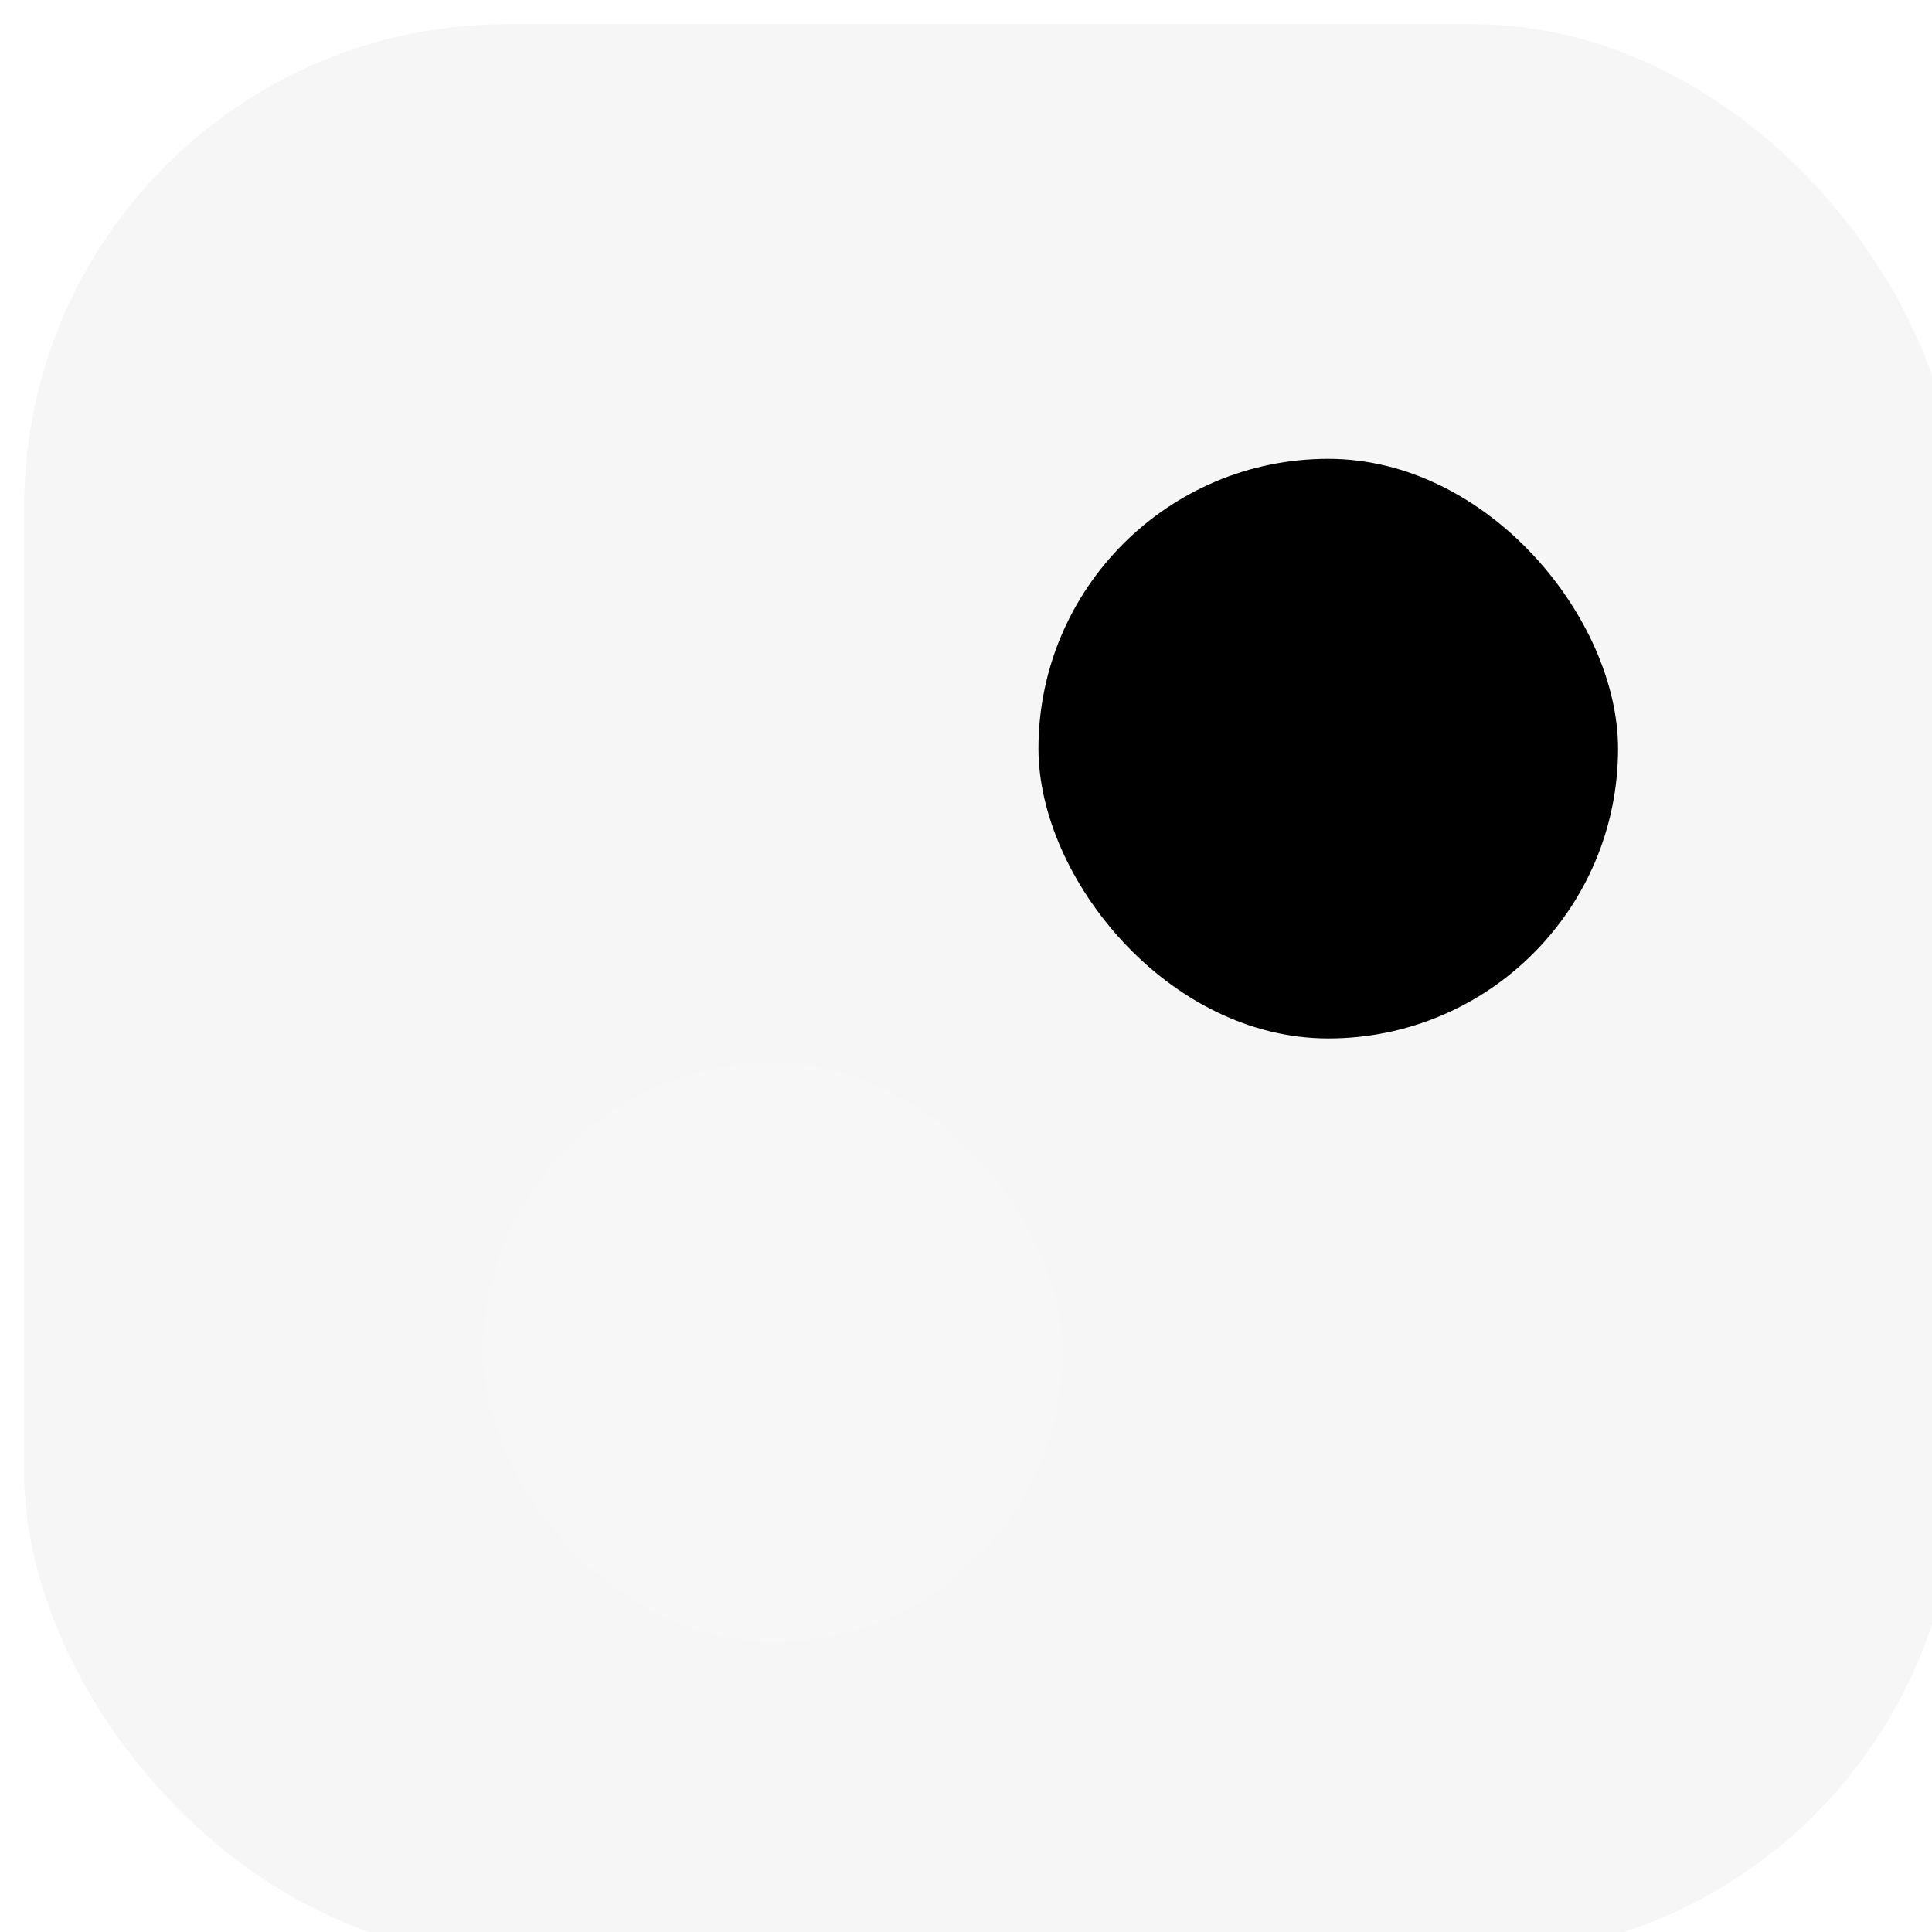 <svg width="80" height="80" viewBox="0 0 80 80" fill="none" xmlns="http://www.w3.org/2000/svg">
<g filter="url(#filter0_ii_2856_2530)">
<g clip-path="url(#clip0_2856_2530)">
<rect width="80" height="80" rx="20" fill="#F6F6F7"/>
<g filter="url(#filter1_bddii_2856_2530)">
<rect x="40" y="15.999" width="24" height="24" rx="12" fill="black"/>
</g>
<g filter="url(#filter2_bddii_2856_2530)">
<rect x="16" y="40" width="24" height="24" rx="12" fill="white" fill-opacity="0.1" shape-rendering="crispEdges"/>
</g>
<g filter="url(#filter3_bddii_2856_2530)">
<path d="M36 28C36 27.256 36 26.883 35.902 26.582C35.704 25.973 35.227 25.496 34.618 25.298C34.317 25.2 33.944 25.2 33.2 25.2L30.733 25.2C30.361 25.2 30.175 25.2 30.024 25.151C29.72 25.052 29.481 24.814 29.382 24.509C29.333 24.358 29.333 24.172 29.333 23.8C29.333 23.117 29.333 22.775 29.237 22.572C29.04 22.156 28.585 21.928 28.134 22.02C27.913 22.065 27.64 22.27 27.093 22.68L21.707 26.72C21.128 27.154 20.838 27.371 20.735 27.637C20.644 27.871 20.644 28.129 20.735 28.363C20.838 28.629 21.128 28.846 21.707 29.28L27.093 33.32C27.64 33.73 27.913 33.935 28.134 33.98C28.585 34.072 29.04 33.844 29.237 33.428C29.333 33.225 29.333 32.883 29.333 32.2C29.333 31.828 29.333 31.642 29.382 31.491C29.481 31.186 29.72 30.948 30.024 30.849C30.175 30.8 30.361 30.8 30.733 30.8L33.2 30.8C33.944 30.8 34.317 30.8 34.618 30.702C35.227 30.504 35.704 30.027 35.902 29.418C36 29.117 36 28.744 36 28Z" fill="white" fill-opacity="0.05" shape-rendering="crispEdges"/>
</g>
<g filter="url(#filter4_bddii_2856_2530)">
<path d="M44 52C44 51.255 44 50.883 44.098 50.582C44.296 49.973 44.773 49.496 45.382 49.298C45.683 49.2 46.056 49.2 46.8 49.2L49.267 49.2C49.639 49.2 49.825 49.2 49.976 49.151C50.28 49.052 50.519 48.813 50.618 48.509C50.667 48.358 50.667 48.172 50.667 47.8C50.667 47.117 50.667 46.775 50.763 46.572C50.96 46.156 51.415 45.928 51.866 46.02C52.087 46.065 52.36 46.27 52.907 46.68L58.293 50.72C58.872 51.154 59.162 51.371 59.265 51.638C59.356 51.871 59.356 52.129 59.265 52.362C59.162 52.629 58.872 52.846 58.293 53.28L52.907 57.32C52.36 57.73 52.087 57.935 51.866 57.98C51.415 58.072 50.96 57.844 50.763 57.428C50.667 57.225 50.667 56.883 50.667 56.2C50.667 55.828 50.667 55.642 50.618 55.491C50.519 55.187 50.28 54.948 49.976 54.849C49.825 54.8 49.639 54.8 49.267 54.8L46.8 54.8C46.056 54.8 45.683 54.8 45.382 54.702C44.773 54.504 44.296 54.027 44.098 53.418C44 53.117 44 52.745 44 52Z" fill="white" fill-opacity="0.05" shape-rendering="crispEdges"/>
</g>
</g>
</g>
<defs>
<filter id="filter0_ii_2856_2530" x="-1" y="-1" width="83" height="83" filterUnits="userSpaceOnUse" color-interpolation-filters="sRGB">
<feFlood flood-opacity="0" result="BackgroundImageFix"/>
<feBlend mode="normal" in="SourceGraphic" in2="BackgroundImageFix" result="shape"/>
<feColorMatrix in="SourceAlpha" type="matrix" values="0 0 0 0 0 0 0 0 0 0 0 0 0 0 0 0 0 0 127 0" result="hardAlpha"/>
<feOffset dx="2" dy="2"/>
<feGaussianBlur stdDeviation="1"/>
<feComposite in2="hardAlpha" operator="arithmetic" k2="-1" k3="1"/>
<feColorMatrix type="matrix" values="0 0 0 0 1 0 0 0 0 1 0 0 0 0 1 0 0 0 1 0"/>
<feBlend mode="normal" in2="shape" result="effect1_innerShadow_2856_2530"/>
<feColorMatrix in="SourceAlpha" type="matrix" values="0 0 0 0 0 0 0 0 0 0 0 0 0 0 0 0 0 0 127 0" result="hardAlpha"/>
<feMorphology radius="1" operator="erode" in="SourceAlpha" result="effect2_innerShadow_2856_2530"/>
<feOffset dx="-1" dy="-1"/>
<feGaussianBlur stdDeviation="2"/>
<feComposite in2="hardAlpha" operator="arithmetic" k2="-1" k3="1"/>
<feColorMatrix type="matrix" values="0 0 0 0 0 0 0 0 0 0 0 0 0 0 0 0 0 0 0.06 0"/>
<feBlend mode="normal" in2="effect1_innerShadow_2856_2530" result="effect2_innerShadow_2856_2530"/>
</filter>
<filter id="filter1_bddii_2856_2530" x="8" y="-15.001" width="88" height="88" filterUnits="userSpaceOnUse" color-interpolation-filters="sRGB">
<feFlood flood-opacity="0" result="BackgroundImageFix"/>
<feGaussianBlur in="BackgroundImageFix" stdDeviation="4"/>
<feComposite in2="SourceAlpha" operator="in" result="effect1_backgroundBlur_2856_2530"/>
<feColorMatrix in="SourceAlpha" type="matrix" values="0 0 0 0 0 0 0 0 0 0 0 0 0 0 0 0 0 0 127 0" result="hardAlpha"/>
<feOffset dy="1"/>
<feGaussianBlur stdDeviation="16"/>
<feComposite in2="hardAlpha" operator="out"/>
<feColorMatrix type="matrix" values="0 0 0 0 0 0 0 0 0 0 0 0 0 0 0 0 0 0 0.03 0"/>
<feBlend mode="normal" in2="effect1_backgroundBlur_2856_2530" result="effect2_dropShadow_2856_2530"/>
<feColorMatrix in="SourceAlpha" type="matrix" values="0 0 0 0 0 0 0 0 0 0 0 0 0 0 0 0 0 0 127 0" result="hardAlpha"/>
<feOffset dx="2" dy="1"/>
<feGaussianBlur stdDeviation="2"/>
<feComposite in2="hardAlpha" operator="out"/>
<feColorMatrix type="matrix" values="0 0 0 0 0 0 0 0 0 0 0 0 0 0 0 0 0 0 0.15 0"/>
<feBlend mode="normal" in2="effect2_dropShadow_2856_2530" result="effect3_dropShadow_2856_2530"/>
<feBlend mode="normal" in="SourceGraphic" in2="effect3_dropShadow_2856_2530" result="shape"/>
<feColorMatrix in="SourceAlpha" type="matrix" values="0 0 0 0 0 0 0 0 0 0 0 0 0 0 0 0 0 0 127 0" result="hardAlpha"/>
<feOffset dx="1" dy="1"/>
<feGaussianBlur stdDeviation="1"/>
<feComposite in2="hardAlpha" operator="arithmetic" k2="-1" k3="1"/>
<feColorMatrix type="matrix" values="0 0 0 0 1 0 0 0 0 1 0 0 0 0 1 0 0 0 0.35 0"/>
<feBlend mode="normal" in2="shape" result="effect4_innerShadow_2856_2530"/>
<feColorMatrix in="SourceAlpha" type="matrix" values="0 0 0 0 0 0 0 0 0 0 0 0 0 0 0 0 0 0 127 0" result="hardAlpha"/>
<feMorphology radius="1" operator="erode" in="SourceAlpha" result="effect5_innerShadow_2856_2530"/>
<feOffset dx="-1" dy="-1"/>
<feGaussianBlur stdDeviation="2"/>
<feComposite in2="hardAlpha" operator="arithmetic" k2="-1" k3="1"/>
<feColorMatrix type="matrix" values="0 0 0 0 0 0 0 0 0 0 0 0 0 0 0 0 0 0 0.06 0"/>
<feBlend mode="normal" in2="effect4_innerShadow_2856_2530" result="effect5_innerShadow_2856_2530"/>
</filter>
<filter id="filter2_bddii_2856_2530" x="-16" y="9" width="88" height="88" filterUnits="userSpaceOnUse" color-interpolation-filters="sRGB">
<feFlood flood-opacity="0" result="BackgroundImageFix"/>
<feGaussianBlur in="BackgroundImageFix" stdDeviation="8"/>
<feComposite in2="SourceAlpha" operator="in" result="effect1_backgroundBlur_2856_2530"/>
<feColorMatrix in="SourceAlpha" type="matrix" values="0 0 0 0 0 0 0 0 0 0 0 0 0 0 0 0 0 0 127 0" result="hardAlpha"/>
<feOffset dy="1"/>
<feGaussianBlur stdDeviation="16"/>
<feComposite in2="hardAlpha" operator="out"/>
<feColorMatrix type="matrix" values="0 0 0 0 0 0 0 0 0 0 0 0 0 0 0 0 0 0 0.03 0"/>
<feBlend mode="normal" in2="effect1_backgroundBlur_2856_2530" result="effect2_dropShadow_2856_2530"/>
<feColorMatrix in="SourceAlpha" type="matrix" values="0 0 0 0 0 0 0 0 0 0 0 0 0 0 0 0 0 0 127 0" result="hardAlpha"/>
<feOffset dx="2" dy="1"/>
<feGaussianBlur stdDeviation="2"/>
<feComposite in2="hardAlpha" operator="out"/>
<feColorMatrix type="matrix" values="0 0 0 0 0 0 0 0 0 0 0 0 0 0 0 0 0 0 0.15 0"/>
<feBlend mode="normal" in2="effect2_dropShadow_2856_2530" result="effect3_dropShadow_2856_2530"/>
<feBlend mode="normal" in="SourceGraphic" in2="effect3_dropShadow_2856_2530" result="shape"/>
<feColorMatrix in="SourceAlpha" type="matrix" values="0 0 0 0 0 0 0 0 0 0 0 0 0 0 0 0 0 0 127 0" result="hardAlpha"/>
<feOffset dx="2" dy="2"/>
<feGaussianBlur stdDeviation="1"/>
<feComposite in2="hardAlpha" operator="arithmetic" k2="-1" k3="1"/>
<feColorMatrix type="matrix" values="0 0 0 0 1 0 0 0 0 1 0 0 0 0 1 0 0 0 1 0"/>
<feBlend mode="normal" in2="shape" result="effect4_innerShadow_2856_2530"/>
<feColorMatrix in="SourceAlpha" type="matrix" values="0 0 0 0 0 0 0 0 0 0 0 0 0 0 0 0 0 0 127 0" result="hardAlpha"/>
<feMorphology radius="1" operator="erode" in="SourceAlpha" result="effect5_innerShadow_2856_2530"/>
<feOffset dx="-1" dy="-1"/>
<feGaussianBlur stdDeviation="2"/>
<feComposite in2="hardAlpha" operator="arithmetic" k2="-1" k3="1"/>
<feColorMatrix type="matrix" values="0 0 0 0 0 0 0 0 0 0 0 0 0 0 0 0 0 0 0.06 0"/>
<feBlend mode="normal" in2="effect4_innerShadow_2856_2530" result="effect5_innerShadow_2856_2530"/>
</filter>
<filter id="filter3_bddii_2856_2530" x="-11.334" y="-9" width="79.334" height="76" filterUnits="userSpaceOnUse" color-interpolation-filters="sRGB">
<feFlood flood-opacity="0" result="BackgroundImageFix"/>
<feGaussianBlur in="BackgroundImageFix" stdDeviation="4"/>
<feComposite in2="SourceAlpha" operator="in" result="effect1_backgroundBlur_2856_2530"/>
<feColorMatrix in="SourceAlpha" type="matrix" values="0 0 0 0 0 0 0 0 0 0 0 0 0 0 0 0 0 0 127 0" result="hardAlpha"/>
<feOffset dy="1"/>
<feGaussianBlur stdDeviation="16"/>
<feComposite in2="hardAlpha" operator="out"/>
<feColorMatrix type="matrix" values="0 0 0 0 0 0 0 0 0 0 0 0 0 0 0 0 0 0 0.03 0"/>
<feBlend mode="normal" in2="effect1_backgroundBlur_2856_2530" result="effect2_dropShadow_2856_2530"/>
<feColorMatrix in="SourceAlpha" type="matrix" values="0 0 0 0 0 0 0 0 0 0 0 0 0 0 0 0 0 0 127 0" result="hardAlpha"/>
<feOffset dx="2" dy="1"/>
<feGaussianBlur stdDeviation="2"/>
<feComposite in2="hardAlpha" operator="out"/>
<feColorMatrix type="matrix" values="0 0 0 0 0 0 0 0 0 0 0 0 0 0 0 0 0 0 0.15 0"/>
<feBlend mode="normal" in2="effect2_dropShadow_2856_2530" result="effect3_dropShadow_2856_2530"/>
<feBlend mode="normal" in="SourceGraphic" in2="effect3_dropShadow_2856_2530" result="shape"/>
<feColorMatrix in="SourceAlpha" type="matrix" values="0 0 0 0 0 0 0 0 0 0 0 0 0 0 0 0 0 0 127 0" result="hardAlpha"/>
<feOffset dx="2" dy="2"/>
<feGaussianBlur stdDeviation="1"/>
<feComposite in2="hardAlpha" operator="arithmetic" k2="-1" k3="1"/>
<feColorMatrix type="matrix" values="0 0 0 0 1 0 0 0 0 1 0 0 0 0 1 0 0 0 1 0"/>
<feBlend mode="normal" in2="shape" result="effect4_innerShadow_2856_2530"/>
<feColorMatrix in="SourceAlpha" type="matrix" values="0 0 0 0 0 0 0 0 0 0 0 0 0 0 0 0 0 0 127 0" result="hardAlpha"/>
<feOffset dx="-1" dy="-1"/>
<feGaussianBlur stdDeviation="2"/>
<feComposite in2="hardAlpha" operator="arithmetic" k2="-1" k3="1"/>
<feColorMatrix type="matrix" values="0 0 0 0 0 0 0 0 0 0 0 0 0 0 0 0 0 0 0.06 0"/>
<feBlend mode="normal" in2="effect4_innerShadow_2856_2530" result="effect5_innerShadow_2856_2530"/>
</filter>
<filter id="filter4_bddii_2856_2530" x="12" y="15" width="79.334" height="76" filterUnits="userSpaceOnUse" color-interpolation-filters="sRGB">
<feFlood flood-opacity="0" result="BackgroundImageFix"/>
<feGaussianBlur in="BackgroundImageFix" stdDeviation="4"/>
<feComposite in2="SourceAlpha" operator="in" result="effect1_backgroundBlur_2856_2530"/>
<feColorMatrix in="SourceAlpha" type="matrix" values="0 0 0 0 0 0 0 0 0 0 0 0 0 0 0 0 0 0 127 0" result="hardAlpha"/>
<feOffset dy="1"/>
<feGaussianBlur stdDeviation="16"/>
<feComposite in2="hardAlpha" operator="out"/>
<feColorMatrix type="matrix" values="0 0 0 0 0 0 0 0 0 0 0 0 0 0 0 0 0 0 0.03 0"/>
<feBlend mode="normal" in2="effect1_backgroundBlur_2856_2530" result="effect2_dropShadow_2856_2530"/>
<feColorMatrix in="SourceAlpha" type="matrix" values="0 0 0 0 0 0 0 0 0 0 0 0 0 0 0 0 0 0 127 0" result="hardAlpha"/>
<feOffset dx="2" dy="1"/>
<feGaussianBlur stdDeviation="2"/>
<feComposite in2="hardAlpha" operator="out"/>
<feColorMatrix type="matrix" values="0 0 0 0 0 0 0 0 0 0 0 0 0 0 0 0 0 0 0.15 0"/>
<feBlend mode="normal" in2="effect2_dropShadow_2856_2530" result="effect3_dropShadow_2856_2530"/>
<feBlend mode="normal" in="SourceGraphic" in2="effect3_dropShadow_2856_2530" result="shape"/>
<feColorMatrix in="SourceAlpha" type="matrix" values="0 0 0 0 0 0 0 0 0 0 0 0 0 0 0 0 0 0 127 0" result="hardAlpha"/>
<feOffset dx="2" dy="2"/>
<feGaussianBlur stdDeviation="1"/>
<feComposite in2="hardAlpha" operator="arithmetic" k2="-1" k3="1"/>
<feColorMatrix type="matrix" values="0 0 0 0 1 0 0 0 0 1 0 0 0 0 1 0 0 0 1 0"/>
<feBlend mode="normal" in2="shape" result="effect4_innerShadow_2856_2530"/>
<feColorMatrix in="SourceAlpha" type="matrix" values="0 0 0 0 0 0 0 0 0 0 0 0 0 0 0 0 0 0 127 0" result="hardAlpha"/>
<feOffset dx="-1" dy="-1"/>
<feGaussianBlur stdDeviation="2"/>
<feComposite in2="hardAlpha" operator="arithmetic" k2="-1" k3="1"/>
<feColorMatrix type="matrix" values="0 0 0 0 0 0 0 0 0 0 0 0 0 0 0 0 0 0 0.06 0"/>
<feBlend mode="normal" in2="effect4_innerShadow_2856_2530" result="effect5_innerShadow_2856_2530"/>
</filter>
<clipPath id="clip0_2856_2530">
<rect width="80" height="80" rx="20" fill="white"/>
</clipPath>
</defs>
</svg>
